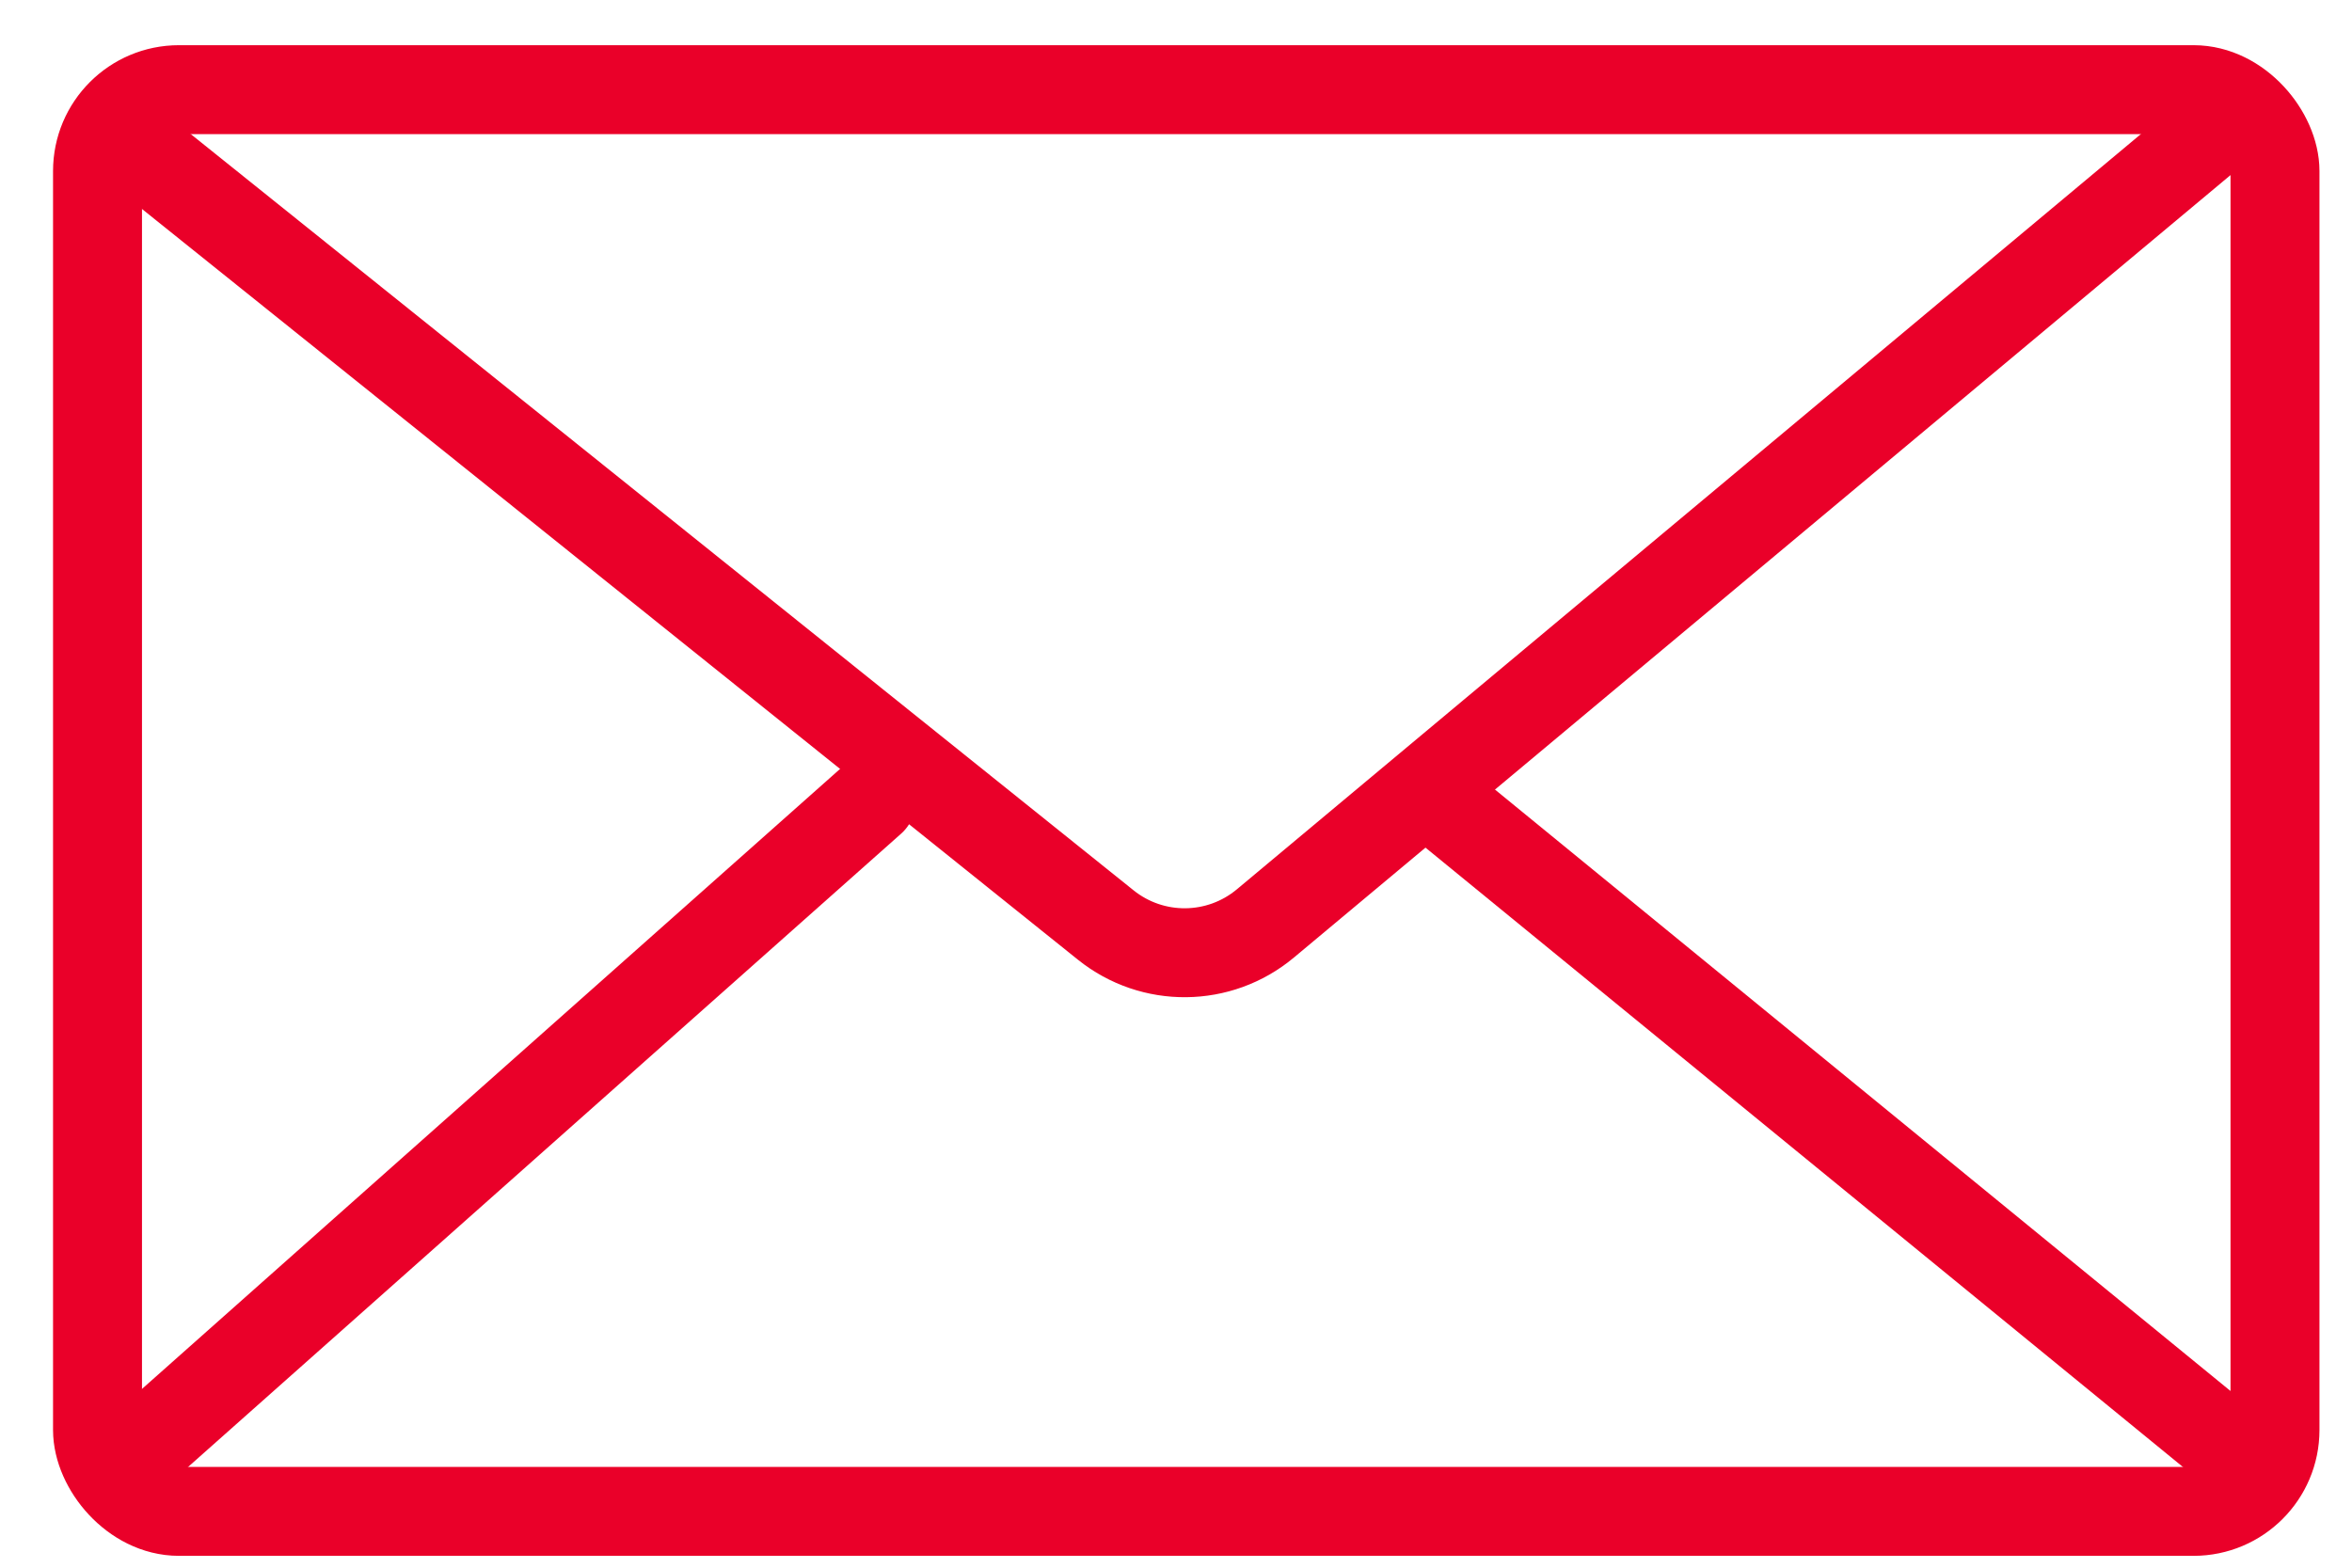 <svg width="39" height="26" viewBox="0 0 39 26" fill="none" xmlns="http://www.w3.org/2000/svg">
<rect x="1.617" y="1.487" width="36.106" height="23.579" rx="1.35" stroke="#EA0029" stroke-width="1.475"/>
<path d="M1.986 2.225L18.336 15.342C19.111 15.964 20.218 15.953 20.981 15.316L36.648 2.225" stroke="#EA0029" stroke-width="1.475" stroke-linecap="round"/>
<path d="M1.986 24.349L14.45 13.277" stroke="#EA0029" stroke-width="1.475" stroke-linecap="round"/>
<path d="M23.847 13.277L37.385 24.349" stroke="#EA0029" stroke-width="1.475" stroke-linecap="round"/>
</svg>
